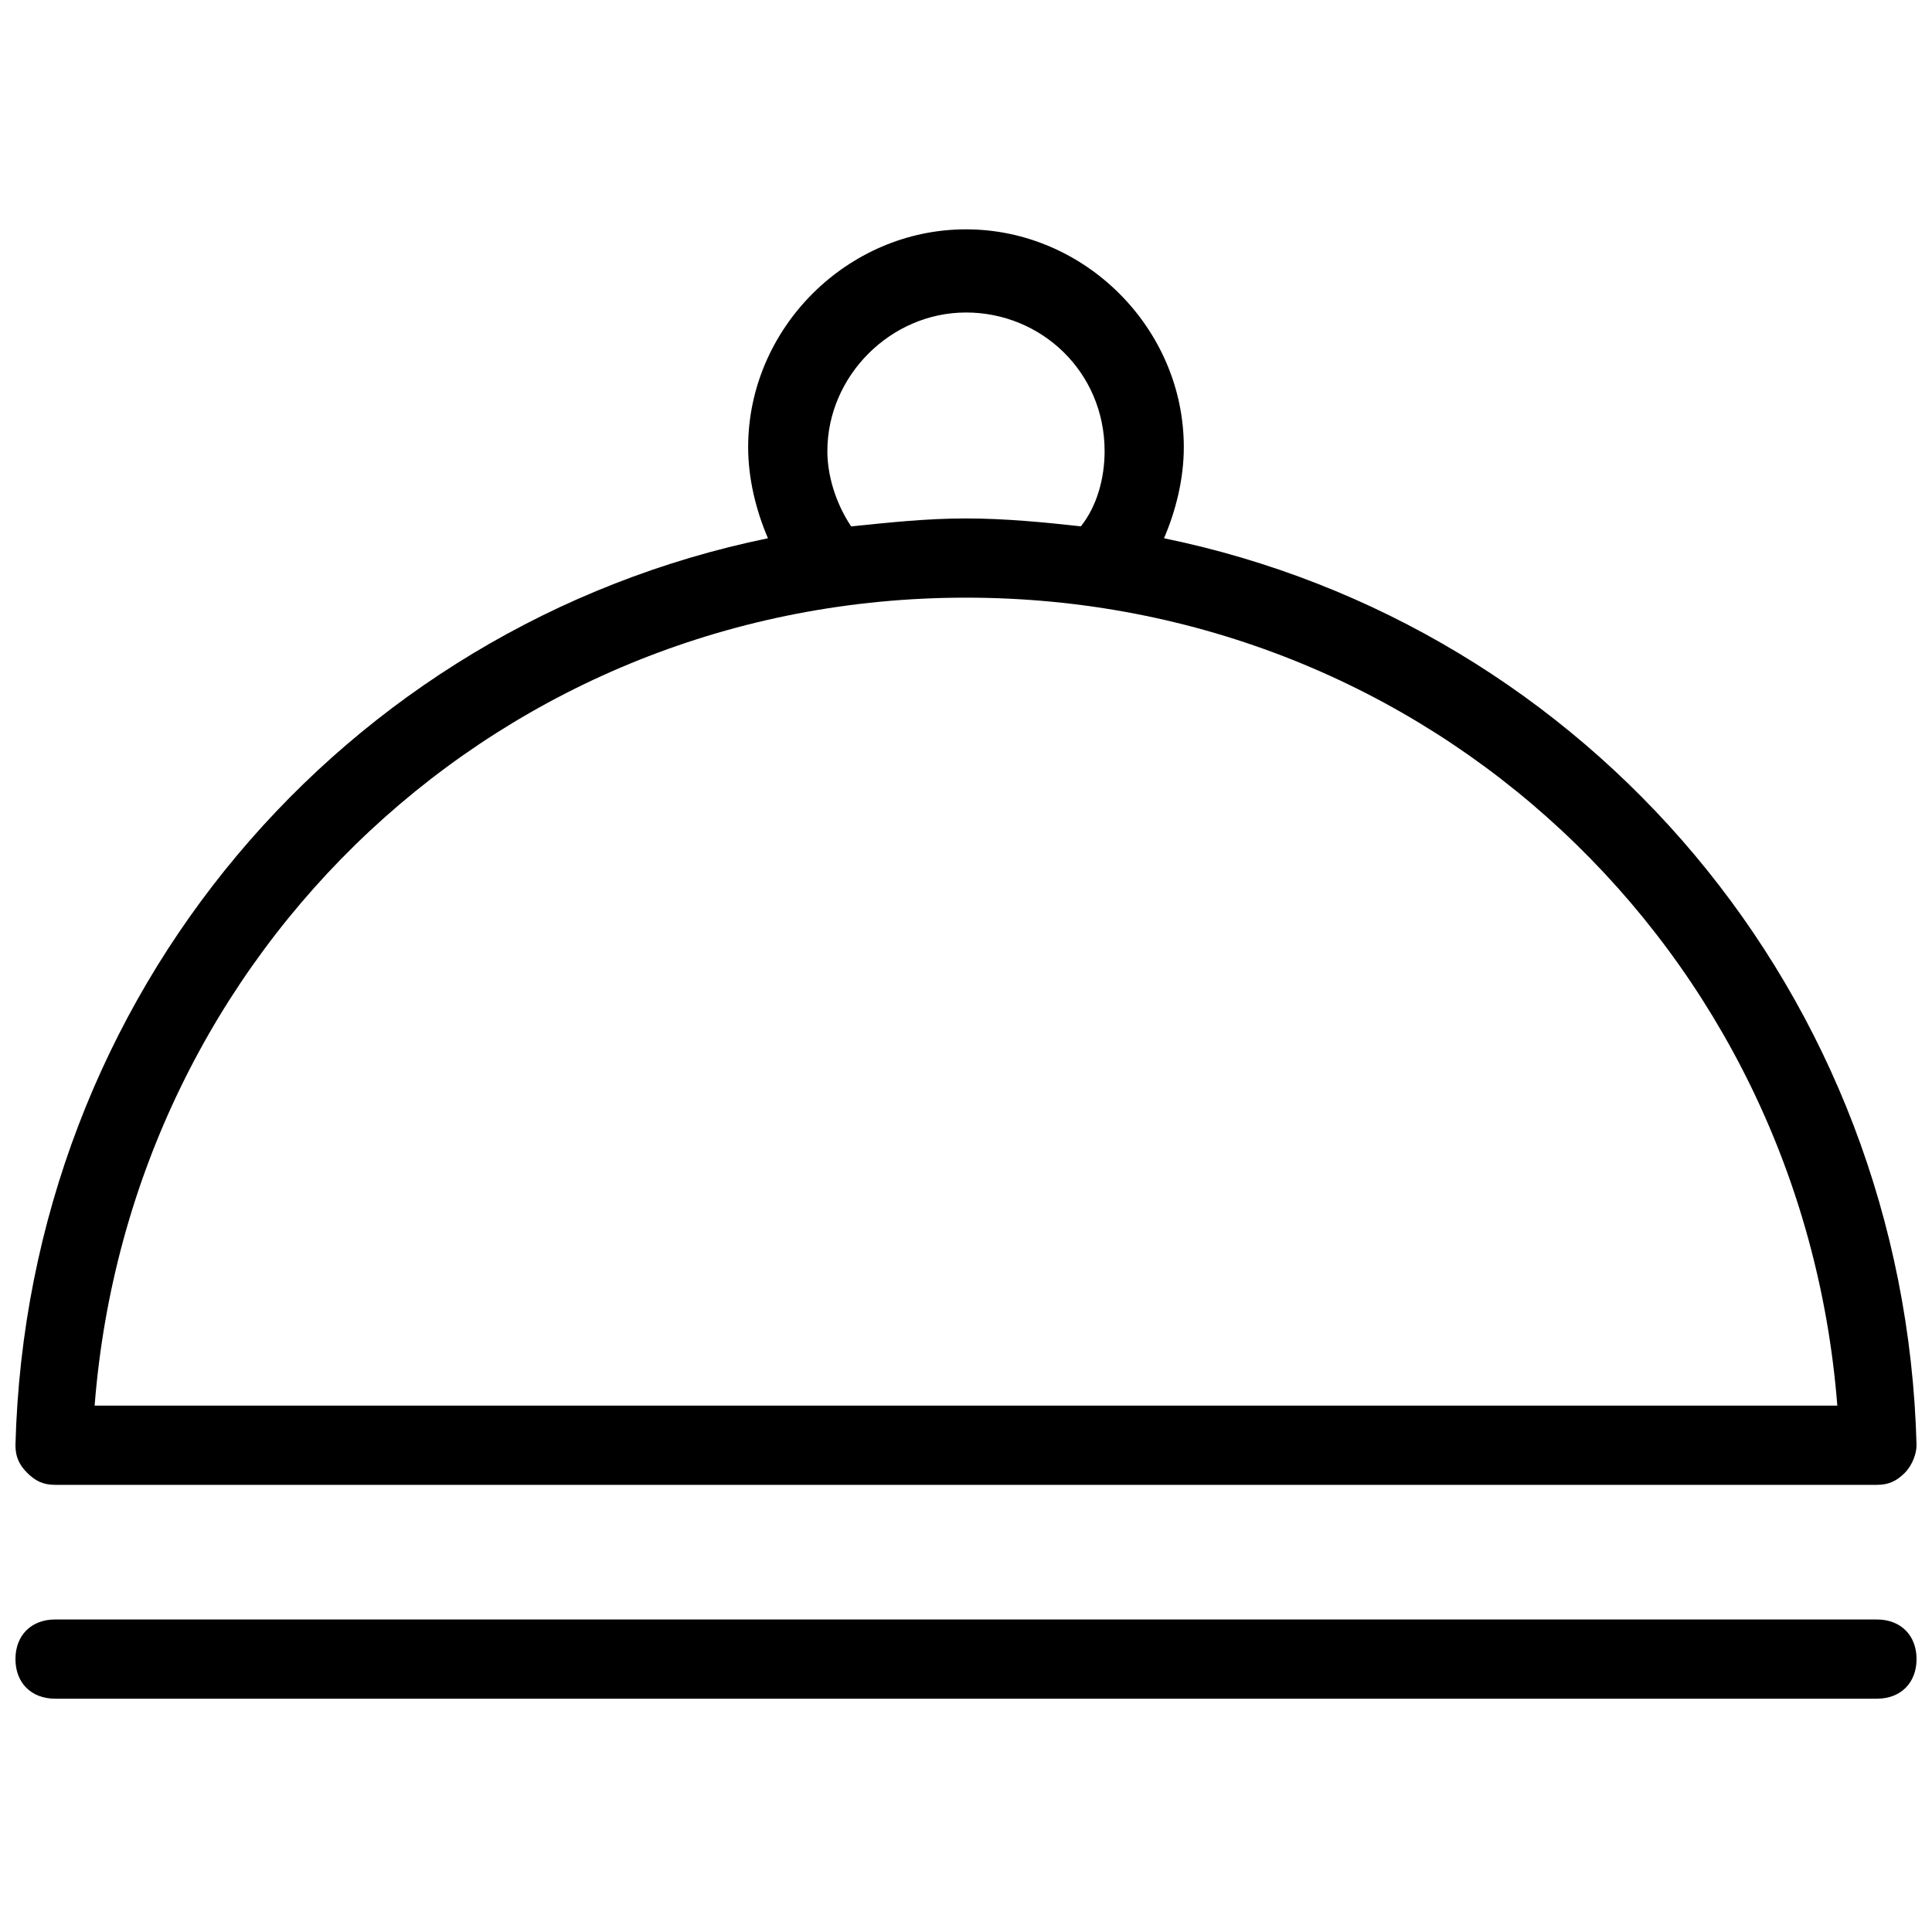 <?xml version="1.0" encoding="UTF-8"?>
<!-- Uploaded to: SVG Repo, www.svgrepo.com, Generator: SVG Repo Mixer Tools -->
<svg width="800px" height="800px" version="1.1" viewBox="144 144 512 512" xmlns="http://www.w3.org/2000/svg">
 <defs>
  <clipPath id="b">
   <path d="m148.09 204h503.81v334h-503.81z"/>
  </clipPath>
  <clipPath id="a">
   <path d="m148.09 573h503.81v22h-503.81z"/>
  </clipPath>
 </defs>
 <g>
  <g clip-path="url(#b)">
   <path d="m158.59 537.5h482.82c3.148 0 5.246-1.051 7.348-3.148 2.098-2.098 3.148-5.246 3.148-7.348-3.148-119.66-87.117-217.27-199.43-240.36 3.148-7.348 5.246-15.742 5.246-24.141 0-31.488-26.238-57.727-57.727-57.727-31.488 0-57.727 26.238-57.727 57.727 0 8.398 2.098 16.793 5.246 24.141-112.3 23.094-196.27 120.71-199.42 240.36 0 3.148 1.051 5.246 3.148 7.348 2.098 2.098 4.199 3.148 7.348 3.148zm204.67-273.95c0-19.941 16.793-36.734 36.734-36.734 19.945-0.004 36.738 15.742 36.738 36.734 0 7.348-2.098 14.695-6.297 19.941-9.445-1.051-19.941-2.098-30.438-2.098s-19.941 1.051-30.438 2.098c-4.199-6.297-6.301-13.645-6.301-19.941zm36.738 38.836c122.8 0 221.46 93.414 230.91 214.12h-461.83c9.445-120.7 108.11-214.12 230.91-214.12z"/>
  </g>
  <g clip-path="url(#a)">
   <path d="m641.41 573.18h-482.82c-6.297 0-10.496 4.199-10.496 10.496 0 6.297 4.199 10.496 10.496 10.496h482.82c6.297 0 10.496-4.199 10.496-10.496 0-6.297-4.199-10.496-10.496-10.496z"/>
  </g>
 </g>
</svg>